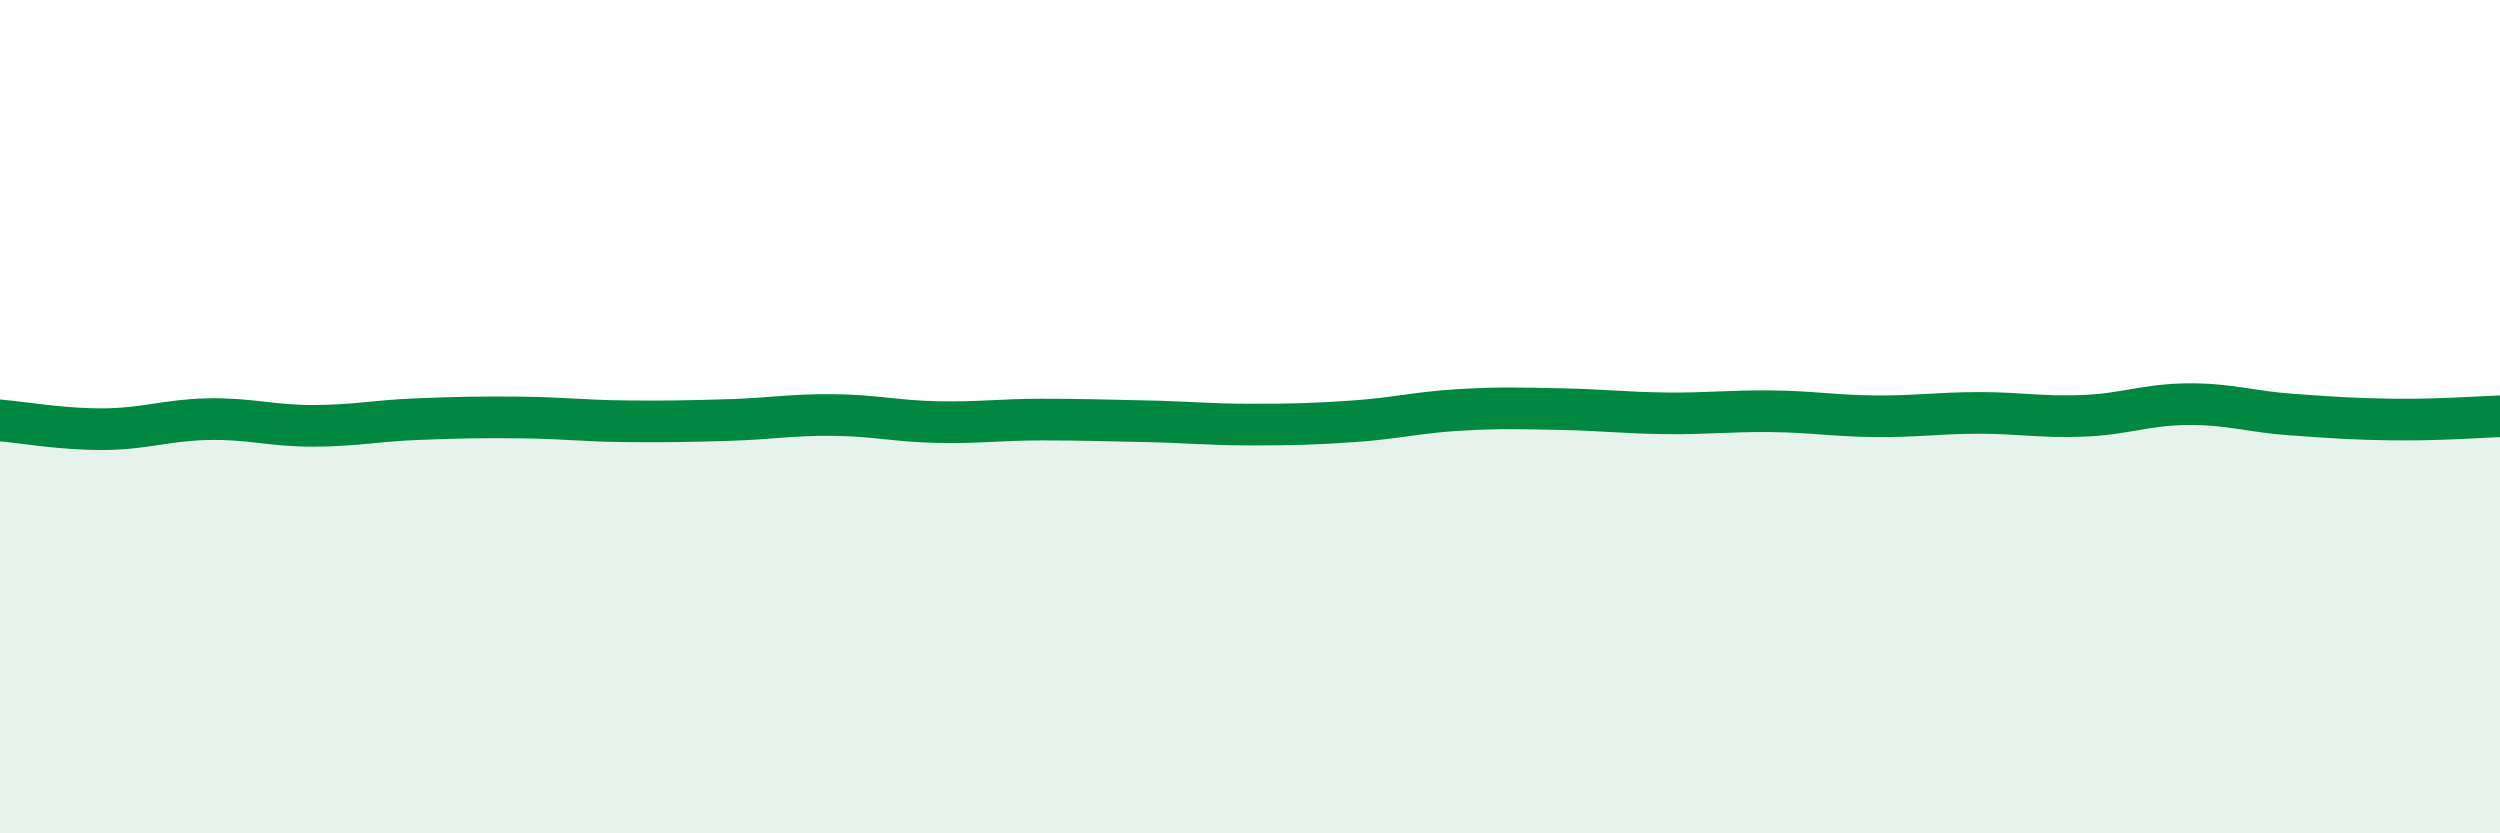 
    <svg width="60" height="20" viewBox="0 0 60 20" xmlns="http://www.w3.org/2000/svg">
      <path
        d="M 0,10.09 C 0.5,10.13 1.5,10.31 2.5,10.3 C 3.5,10.29 4,10.08 5,10.06 C 6,10.04 6.5,10.22 7.5,10.22 C 8.5,10.22 9,10.1 10,10.06 C 11,10.02 11.5,10.01 12.5,10.02 C 13.5,10.03 14,10.1 15,10.11 C 16,10.12 16.5,10.11 17.5,10.08 C 18.5,10.05 19,9.95 20,9.96 C 21,9.97 21.5,10.11 22.5,10.13 C 23.5,10.15 24,10.07 25,10.07 C 26,10.07 26.5,10.09 27.5,10.11 C 28.5,10.13 29,10.19 30,10.19 C 31,10.19 31.5,10.18 32.5,10.11 C 33.5,10.04 34,9.9 35,9.84 C 36,9.78 36.5,9.8 37.5,9.82 C 38.5,9.84 39,9.91 40,9.92 C 41,9.93 41.5,9.86 42.5,9.87 C 43.5,9.88 44,9.98 45,9.99 C 46,10 46.5,9.91 47.5,9.91 C 48.5,9.91 49,10.02 50,9.98 C 51,9.94 51.5,9.71 52.5,9.7 C 53.5,9.69 54,9.88 55,9.95 C 56,10.02 56.5,10.06 57.5,10.07 C 58.5,10.08 59.5,10.01 60,9.99L60 20L0 20Z"
        fill="#008740"
        opacity="0.1"
        stroke-linecap="round"
        stroke-linejoin="round"
      />
      <path
        d="M 0,10.09 C 0.5,10.13 1.5,10.31 2.5,10.3 C 3.5,10.29 4,10.08 5,10.06 C 6,10.04 6.5,10.22 7.5,10.22 C 8.5,10.22 9,10.1 10,10.06 C 11,10.02 11.5,10.01 12.5,10.02 C 13.5,10.03 14,10.1 15,10.11 C 16,10.12 16.5,10.11 17.5,10.08 C 18.5,10.05 19,9.95 20,9.96 C 21,9.97 21.5,10.11 22.5,10.13 C 23.5,10.15 24,10.07 25,10.07 C 26,10.07 26.5,10.09 27.5,10.11 C 28.5,10.13 29,10.19 30,10.19 C 31,10.19 31.5,10.18 32.5,10.11 C 33.5,10.04 34,9.9 35,9.84 C 36,9.78 36.5,9.8 37.5,9.82 C 38.5,9.84 39,9.91 40,9.92 C 41,9.93 41.5,9.86 42.5,9.87 C 43.5,9.88 44,9.98 45,9.99 C 46,10 46.5,9.91 47.5,9.91 C 48.5,9.91 49,10.02 50,9.98 C 51,9.94 51.5,9.71 52.5,9.7 C 53.5,9.69 54,9.88 55,9.95 C 56,10.02 56.5,10.06 57.5,10.07 C 58.5,10.08 59.5,10.01 60,9.99"
        stroke="#008740"
        stroke-width="1"
        fill="none"
        stroke-linecap="round"
        stroke-linejoin="round"
      />
    </svg>
  